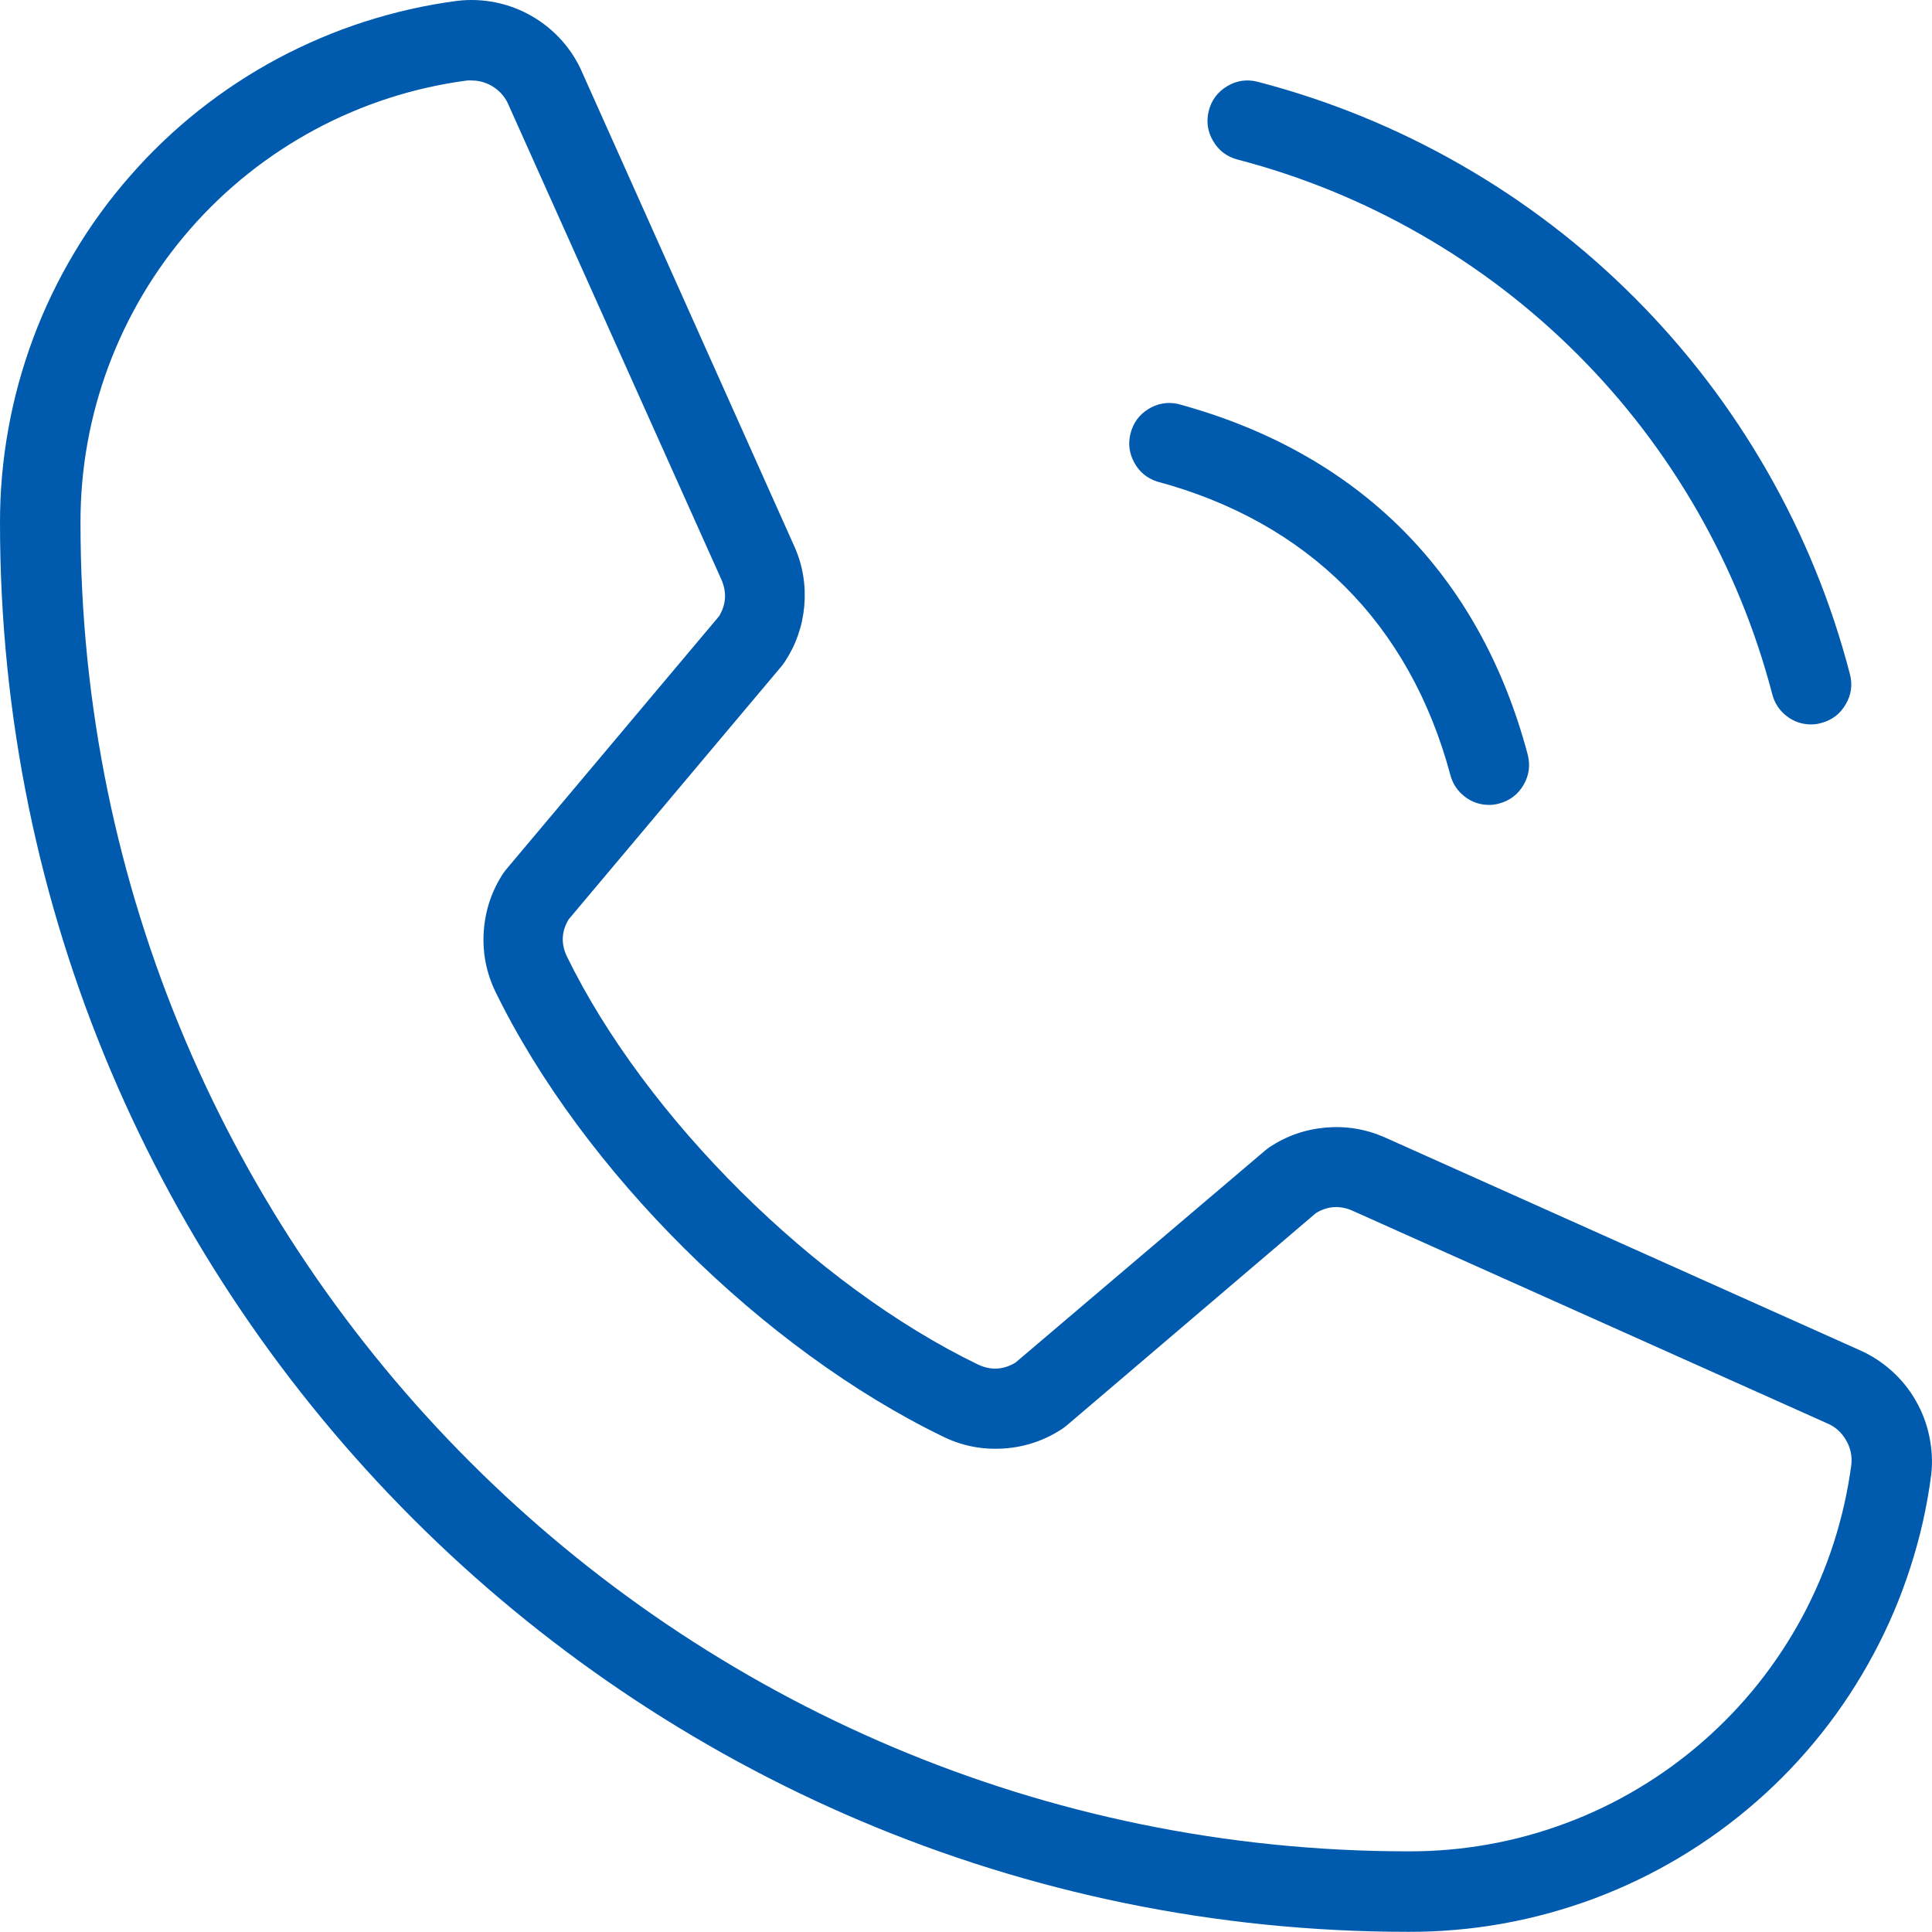<svg width="57.005" height="57" viewBox="0 0 57.005 57" fill="none" xmlns="http://www.w3.org/2000/svg" xmlns:xlink="http://www.w3.org/1999/xlink">
	<desc>
			Created with Pixso.
	</desc>
	<defs/>
	<path id="矢量 11" d="M35.667 3.265C35.748 2.949 35.932 2.708 36.212 2.541C36.492 2.375 36.792 2.332 37.109 2.413C39.211 2.961 41.205 3.774 43.091 4.854C44.975 5.933 46.687 7.241 48.222 8.777C49.757 10.314 51.065 12.024 52.144 13.909C53.225 15.794 54.036 17.788 54.583 19.89C54.665 20.207 54.623 20.505 54.456 20.787C54.291 21.068 54.05 21.25 53.734 21.333C53.637 21.361 53.54 21.375 53.438 21.375C53.169 21.374 52.925 21.291 52.712 21.125C52.501 20.959 52.359 20.745 52.292 20.484C51.796 18.587 51.06 16.788 50.086 15.087C49.109 13.386 47.93 11.842 46.545 10.456C45.157 9.07 43.613 7.889 41.913 6.914C40.213 5.939 38.413 5.204 36.516 4.708C36.2 4.625 35.959 4.443 35.795 4.162C35.628 3.88 35.586 3.582 35.667 3.265ZM34.141 14.208C38.594 15.405 41.595 18.406 42.792 22.859C42.859 23.12 43.001 23.334 43.212 23.5C43.425 23.666 43.669 23.749 43.938 23.75C44.04 23.75 44.137 23.736 44.234 23.708C44.55 23.623 44.791 23.439 44.956 23.156C45.118 22.873 45.157 22.573 45.074 22.256C43.65 16.913 40.071 13.35 34.734 11.913C34.426 11.854 34.141 11.908 33.874 12.075C33.609 12.243 33.438 12.478 33.359 12.782C33.28 13.085 33.317 13.375 33.468 13.65C33.619 13.925 33.842 14.111 34.141 14.208ZM56.981 43.516C56.861 44.442 56.657 45.351 56.369 46.24C56.084 47.13 55.72 47.987 55.277 48.811C54.836 49.635 54.326 50.413 53.744 51.145C53.162 51.876 52.52 52.55 51.815 53.165C51.111 53.78 50.357 54.328 49.555 54.807C48.753 55.286 47.913 55.689 47.039 56.017C46.162 56.344 45.265 56.59 44.346 56.756C43.425 56.921 42.497 57.002 41.562 57C18.643 57 0 38.356 0 15.437C-0.002 14.503 0.079 13.576 0.246 12.656C0.41 11.737 0.659 10.839 0.985 9.964C1.312 9.089 1.717 8.251 2.196 7.449C2.674 6.646 3.222 5.894 3.839 5.191C4.453 4.487 5.126 3.845 5.858 3.263C6.589 2.682 7.366 2.171 8.189 1.73C9.016 1.289 9.871 0.925 10.76 0.639C11.65 0.353 12.557 0.148 13.484 0.026C13.867 -0.02 14.248 -0.005 14.626 0.072C15.002 0.149 15.358 0.283 15.692 0.476C16.026 0.668 16.321 0.909 16.579 1.197C16.834 1.485 17.038 1.806 17.189 2.161L23.453 16.156C23.692 16.707 23.782 17.281 23.731 17.879C23.678 18.477 23.485 19.027 23.156 19.528C23.129 19.567 23.102 19.605 23.073 19.641L16.78 27.125C16.564 27.481 16.549 27.846 16.727 28.221C19.054 32.986 24.045 37.937 28.864 40.265C29.242 40.44 29.608 40.419 29.964 40.203L37.346 33.932L37.46 33.846C37.961 33.515 38.513 33.323 39.111 33.27C39.712 33.218 40.287 33.311 40.839 33.55L54.857 39.831C55.207 39.984 55.525 40.188 55.81 40.443C56.096 40.698 56.335 40.992 56.524 41.324C56.715 41.655 56.85 42.008 56.926 42.383C57.003 42.758 57.028 43.136 56.981 43.516ZM53.911 41.996L39.886 35.714C39.52 35.56 39.164 35.587 38.826 35.794L31.469 42.064L31.36 42.147C30.838 42.494 30.268 42.691 29.644 42.737C29.02 42.783 28.424 42.673 27.86 42.405C22.517 39.825 17.198 34.544 14.619 29.263C14.348 28.701 14.233 28.11 14.273 27.489C14.315 26.868 14.503 26.296 14.844 25.774C14.872 25.733 14.899 25.697 14.93 25.659L21.22 18.177C21.424 17.833 21.447 17.476 21.289 17.109L15.013 3.114C14.923 2.892 14.779 2.714 14.579 2.579C14.382 2.445 14.162 2.377 13.923 2.375C13.877 2.372 13.828 2.372 13.781 2.375C12.998 2.479 12.227 2.652 11.474 2.895C10.723 3.138 9.996 3.446 9.298 3.821C8.603 4.195 7.943 4.628 7.324 5.121C6.705 5.614 6.135 6.159 5.615 6.755C5.094 7.351 4.632 7.989 4.226 8.669C3.822 9.349 3.481 10.059 3.203 10.801C2.927 11.542 2.719 12.303 2.579 13.082C2.44 13.861 2.373 14.646 2.375 15.437C2.375 37.044 19.956 54.625 41.562 54.625C42.353 54.627 43.14 54.559 43.919 54.42C44.698 54.281 45.457 54.073 46.199 53.796C46.941 53.52 47.651 53.179 48.33 52.773C49.01 52.368 49.648 51.905 50.244 51.385C50.84 50.864 51.385 50.295 51.879 49.676C52.371 49.057 52.805 48.398 53.181 47.701C53.554 47.004 53.862 46.279 54.105 45.525C54.347 44.772 54.52 44.003 54.625 43.219C54.653 42.957 54.6 42.713 54.465 42.487C54.333 42.261 54.152 42.097 53.911 41.996Z" fill-rule="nonzero" fill="#005BAF"/>
</svg>
